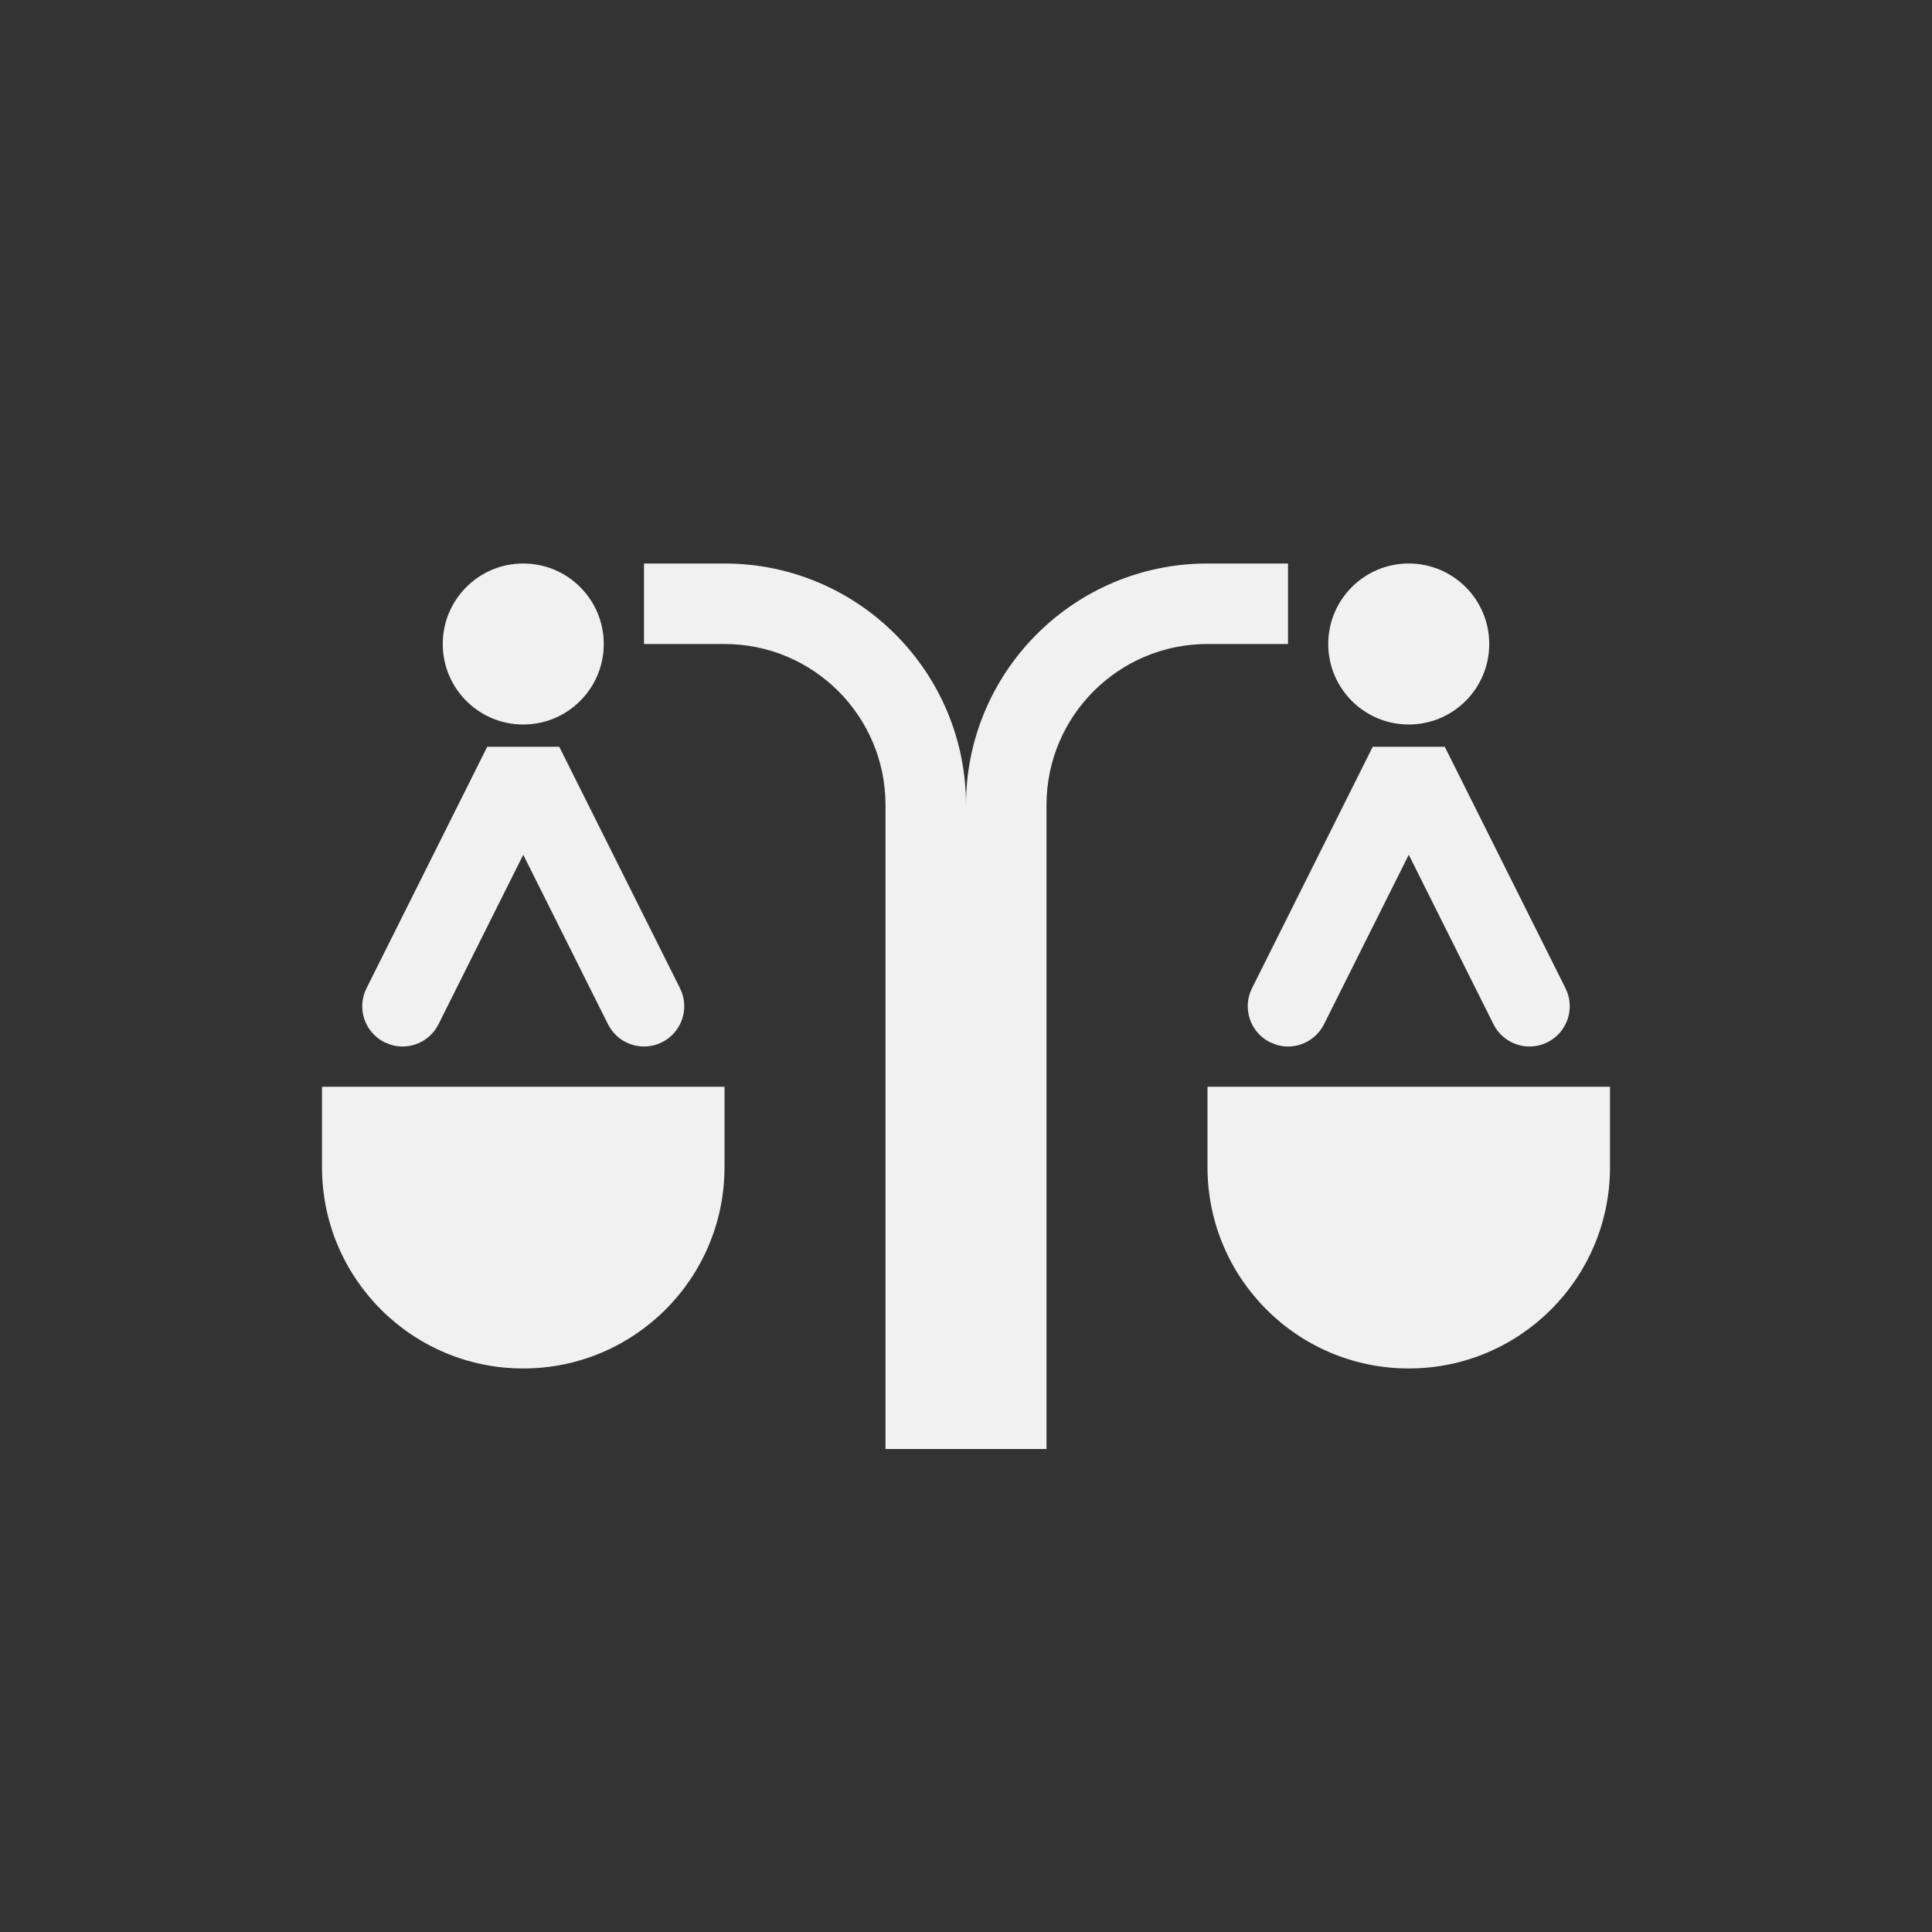 <svg xmlns="http://www.w3.org/2000/svg" xmlns:xlink="http://www.w3.org/1999/xlink" width="500"
    zoomAndPan="magnify" viewBox="0 0 375 375" height="500"
    preserveAspectRatio="xMidYMid meet" version="1.0">
    <rect x="0" y="0" width="375" height="375" fill="#333333" stroke="none"/>
    <path fill="#fbfbfb"
        d="M 140.625 109.375 C 166.512 109.375 187.5 130.363 187.5 156.25 C 187.5 130.363 208.488 109.375 234.375 109.375 L 250 109.375 L 250 125 L 234.375 125 C 217.117 125 203.125 138.992 203.125 156.25 L 203.125 281.25 L 171.875 281.25 L 171.875 156.25 C 171.875 138.992 157.883 125 140.625 125 L 125 125 L 125 109.375 Z M 312.5 210.938 L 312.5 226.555 C 312.5 248.129 295.012 265.617 273.438 265.617 C 251.863 265.617 234.375 248.129 234.375 226.555 L 234.375 210.938 Z M 140.625 210.938 L 140.625 226.555 C 140.625 248.129 123.137 265.617 101.562 265.617 C 79.988 265.617 62.5 248.129 62.5 226.555 L 62.5 210.938 Z M 280.426 144.945 L 303.863 191.82 C 305.793 195.68 304.227 200.371 300.367 202.301 C 296.508 204.23 291.816 202.664 289.887 198.805 L 273.438 165.906 L 256.988 198.805 C 255.273 202.238 251.375 203.855 247.82 202.816 L 246.508 202.301 C 242.648 200.371 241.082 195.68 243.012 191.82 L 266.449 144.945 Z M 108.551 144.945 L 131.988 191.82 C 133.918 195.68 132.352 200.371 128.492 202.301 C 124.633 204.23 119.941 202.664 118.012 198.805 L 101.562 165.906 L 85.113 198.805 C 83.398 202.238 79.5 203.855 75.945 202.816 L 74.633 202.301 C 70.773 200.371 69.207 195.68 71.137 191.82 L 94.574 144.945 Z M 273.438 109.375 C 282.066 109.375 289.062 116.371 289.062 125 C 289.062 133.629 282.066 140.625 273.438 140.625 C 264.809 140.625 257.812 133.629 257.812 125 C 257.812 116.371 264.809 109.375 273.438 109.375 Z M 101.562 109.375 C 110.191 109.375 117.188 116.371 117.188 125 C 117.188 133.629 110.191 140.625 101.562 140.625 C 92.934 140.625 85.938 133.629 85.938 125 C 85.938 116.371 92.934 109.375 101.562 109.375 Z M 101.562 109.375 "
        fill-opacity="0.95" fill-rule="evenodd" />
</svg>
